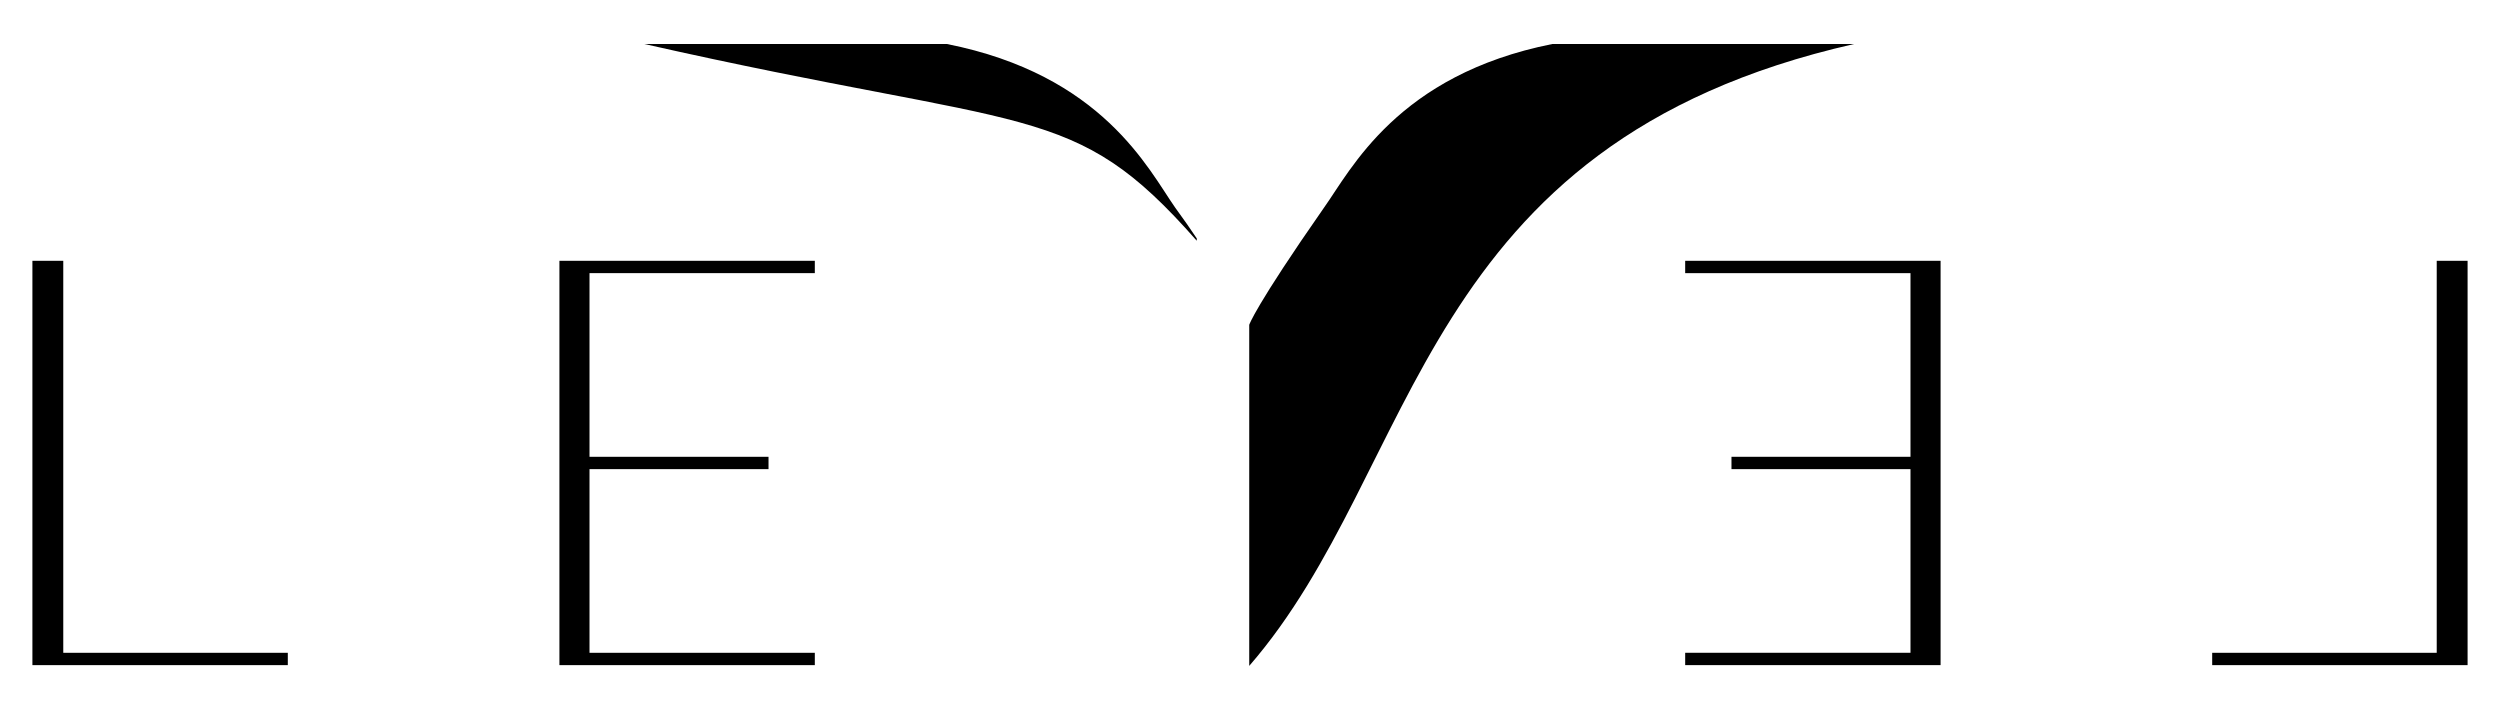 <svg xml:space="preserve" style="enable-background:new 0 0 324 92;" viewBox="0 0 324 92" y="0px" x="0px" xmlns:xlink="http://www.w3.org/1999/xlink" xmlns="http://www.w3.org/2000/svg" id="Layer_1" version="1.1">
<g>
	<path d="M230.6,68.2"></path>
	<g>
		<path d="M201.2,5.7c-20.1,4-26.1,16.3-29.6,21.2c-9,12.9-9.7,15.2-9.7,15.2v44.2c22.4-25.8,21.5-67.7,78.4-80.6L201.2,5.7z"></path>
		<path d="M155.1,30.9c-0.8-1.2-1.7-2.5-2.8-4c-3.5-5-9.4-17.2-29.6-21.2H83.5c50.4,11.4,55.5,7.2,71.6,25.5V30.9z"></path>
	</g>
	<path d="M8.2,84.6h29.1v1.6H4.2V33.8h4V84.6z"></path>
	<path d="M105.6,35.4H76.4v23.8h23.2v1.6H76.4v23.8h29.2v1.6H72.5V33.8h33.1V35.4z"></path>
	<path d="M218.4,33.8h33.1v52.4h-33.1v-1.6h29.2V60.8h-23.2v-1.6h23.2V35.4h-29.2V33.8z"></path>
	<path d="M315.8,33.8h4v52.4h-33.1v-1.6h29.1V33.8z"></path>
</g>
</svg>
